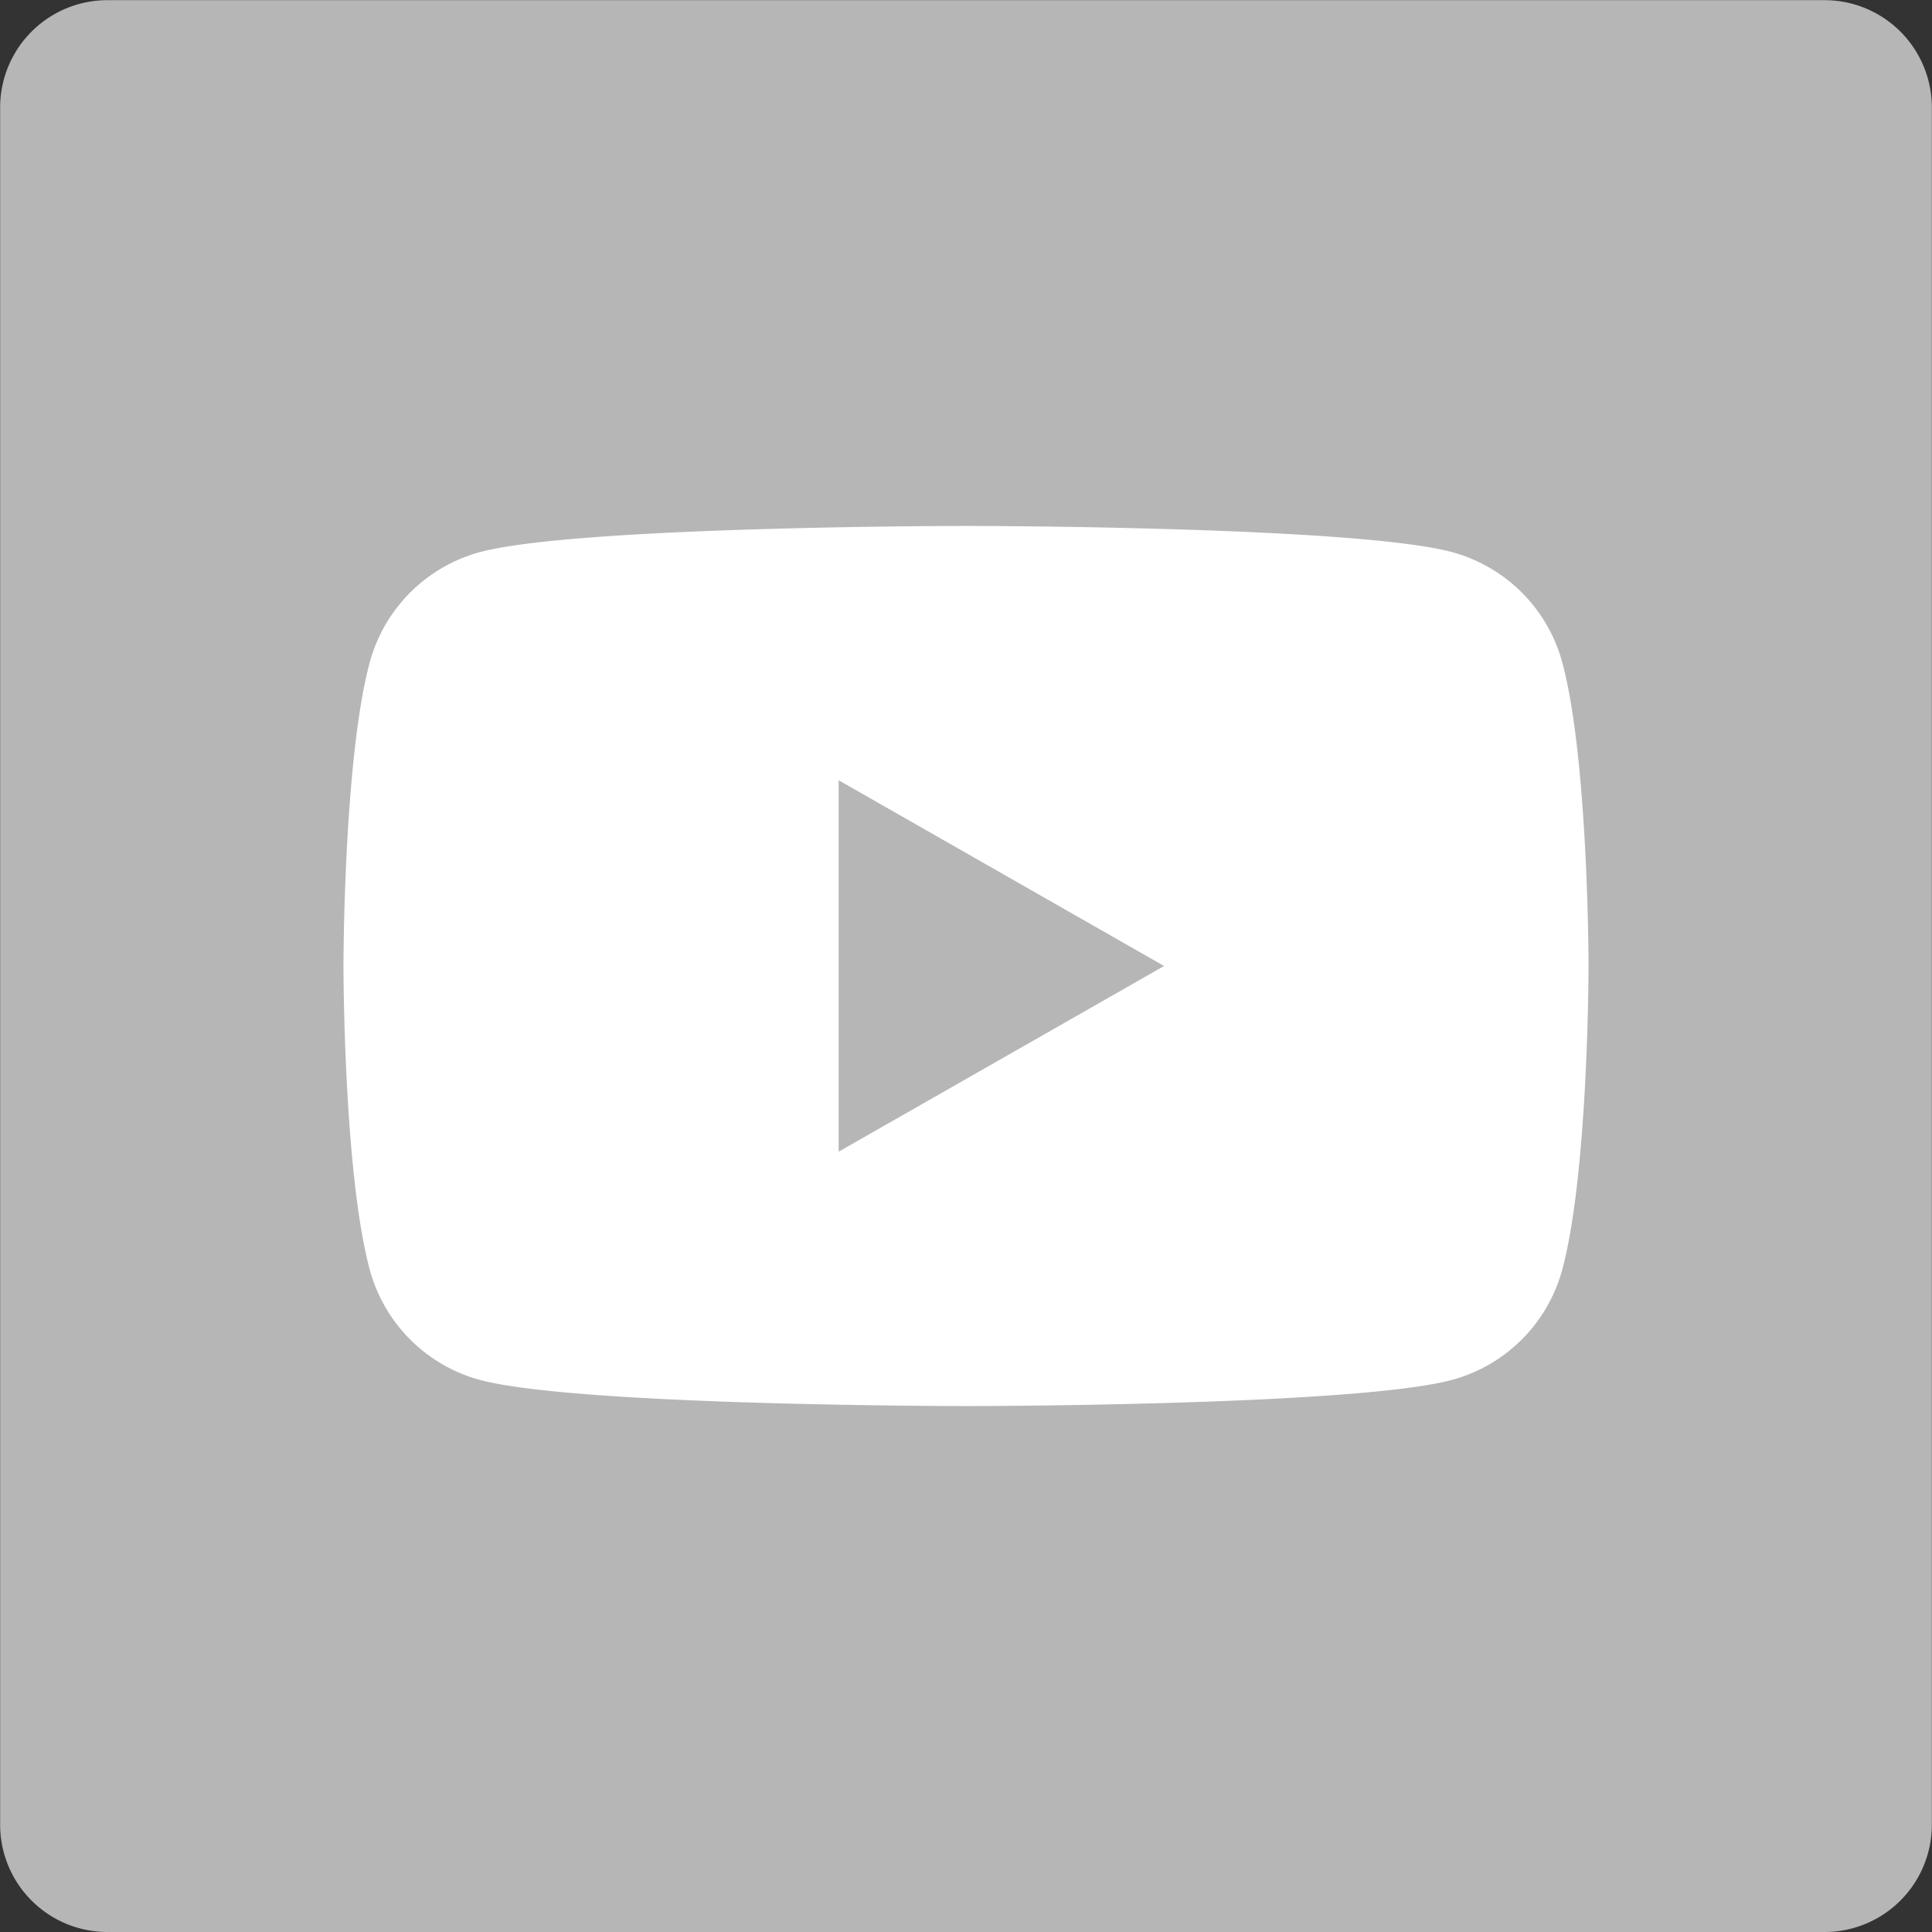 <svg id="ico-sns-youtube-inactive.svg" xmlns="http://www.w3.org/2000/svg" width="180" height="180" viewBox="0 0 180 180">
  <rect x="0" y="0" width="180" height="180" fill="#333333" stroke="none"/>
  <defs>
    <style>
      .cls-1 {
        fill: #b6b6b6;
      }

      .cls-1, .cls-2 {
        fill-rule: evenodd;
      }

      .cls-2 {
        fill: #fff;
      }
    </style>
  </defs>
  <path id="bg" class="cls-1" d="M748.013,10.015H907.986a10,10,0,0,1,10,10V180a10,10,0,0,1-10,10H748.013a10,10,0,0,1-10-10V20.015A10,10,0,0,1,748.013,10.015Z" transform="translate(-738 -10)"/>
  <path id="icon" class="cls-2" d="M883.576,71.8A14.6,14.6,0,0,0,873.32,61.448C864.274,59,828,59,828,59s-36.274,0-45.32,2.448A14.6,14.6,0,0,0,772.424,71.8C770,80.94,770,100,770,100s0,19.06,2.424,28.2a14.6,14.6,0,0,0,10.256,10.356C791.726,141,828,141,828,141s36.274,0,45.32-2.448A14.6,14.6,0,0,0,883.576,128.2C886,119.06,886,100,886,100S886,80.94,883.576,71.8Zm-67.44,45.5V82.695L846.455,100Z" transform="translate(-738 -10)"/>
</svg>
